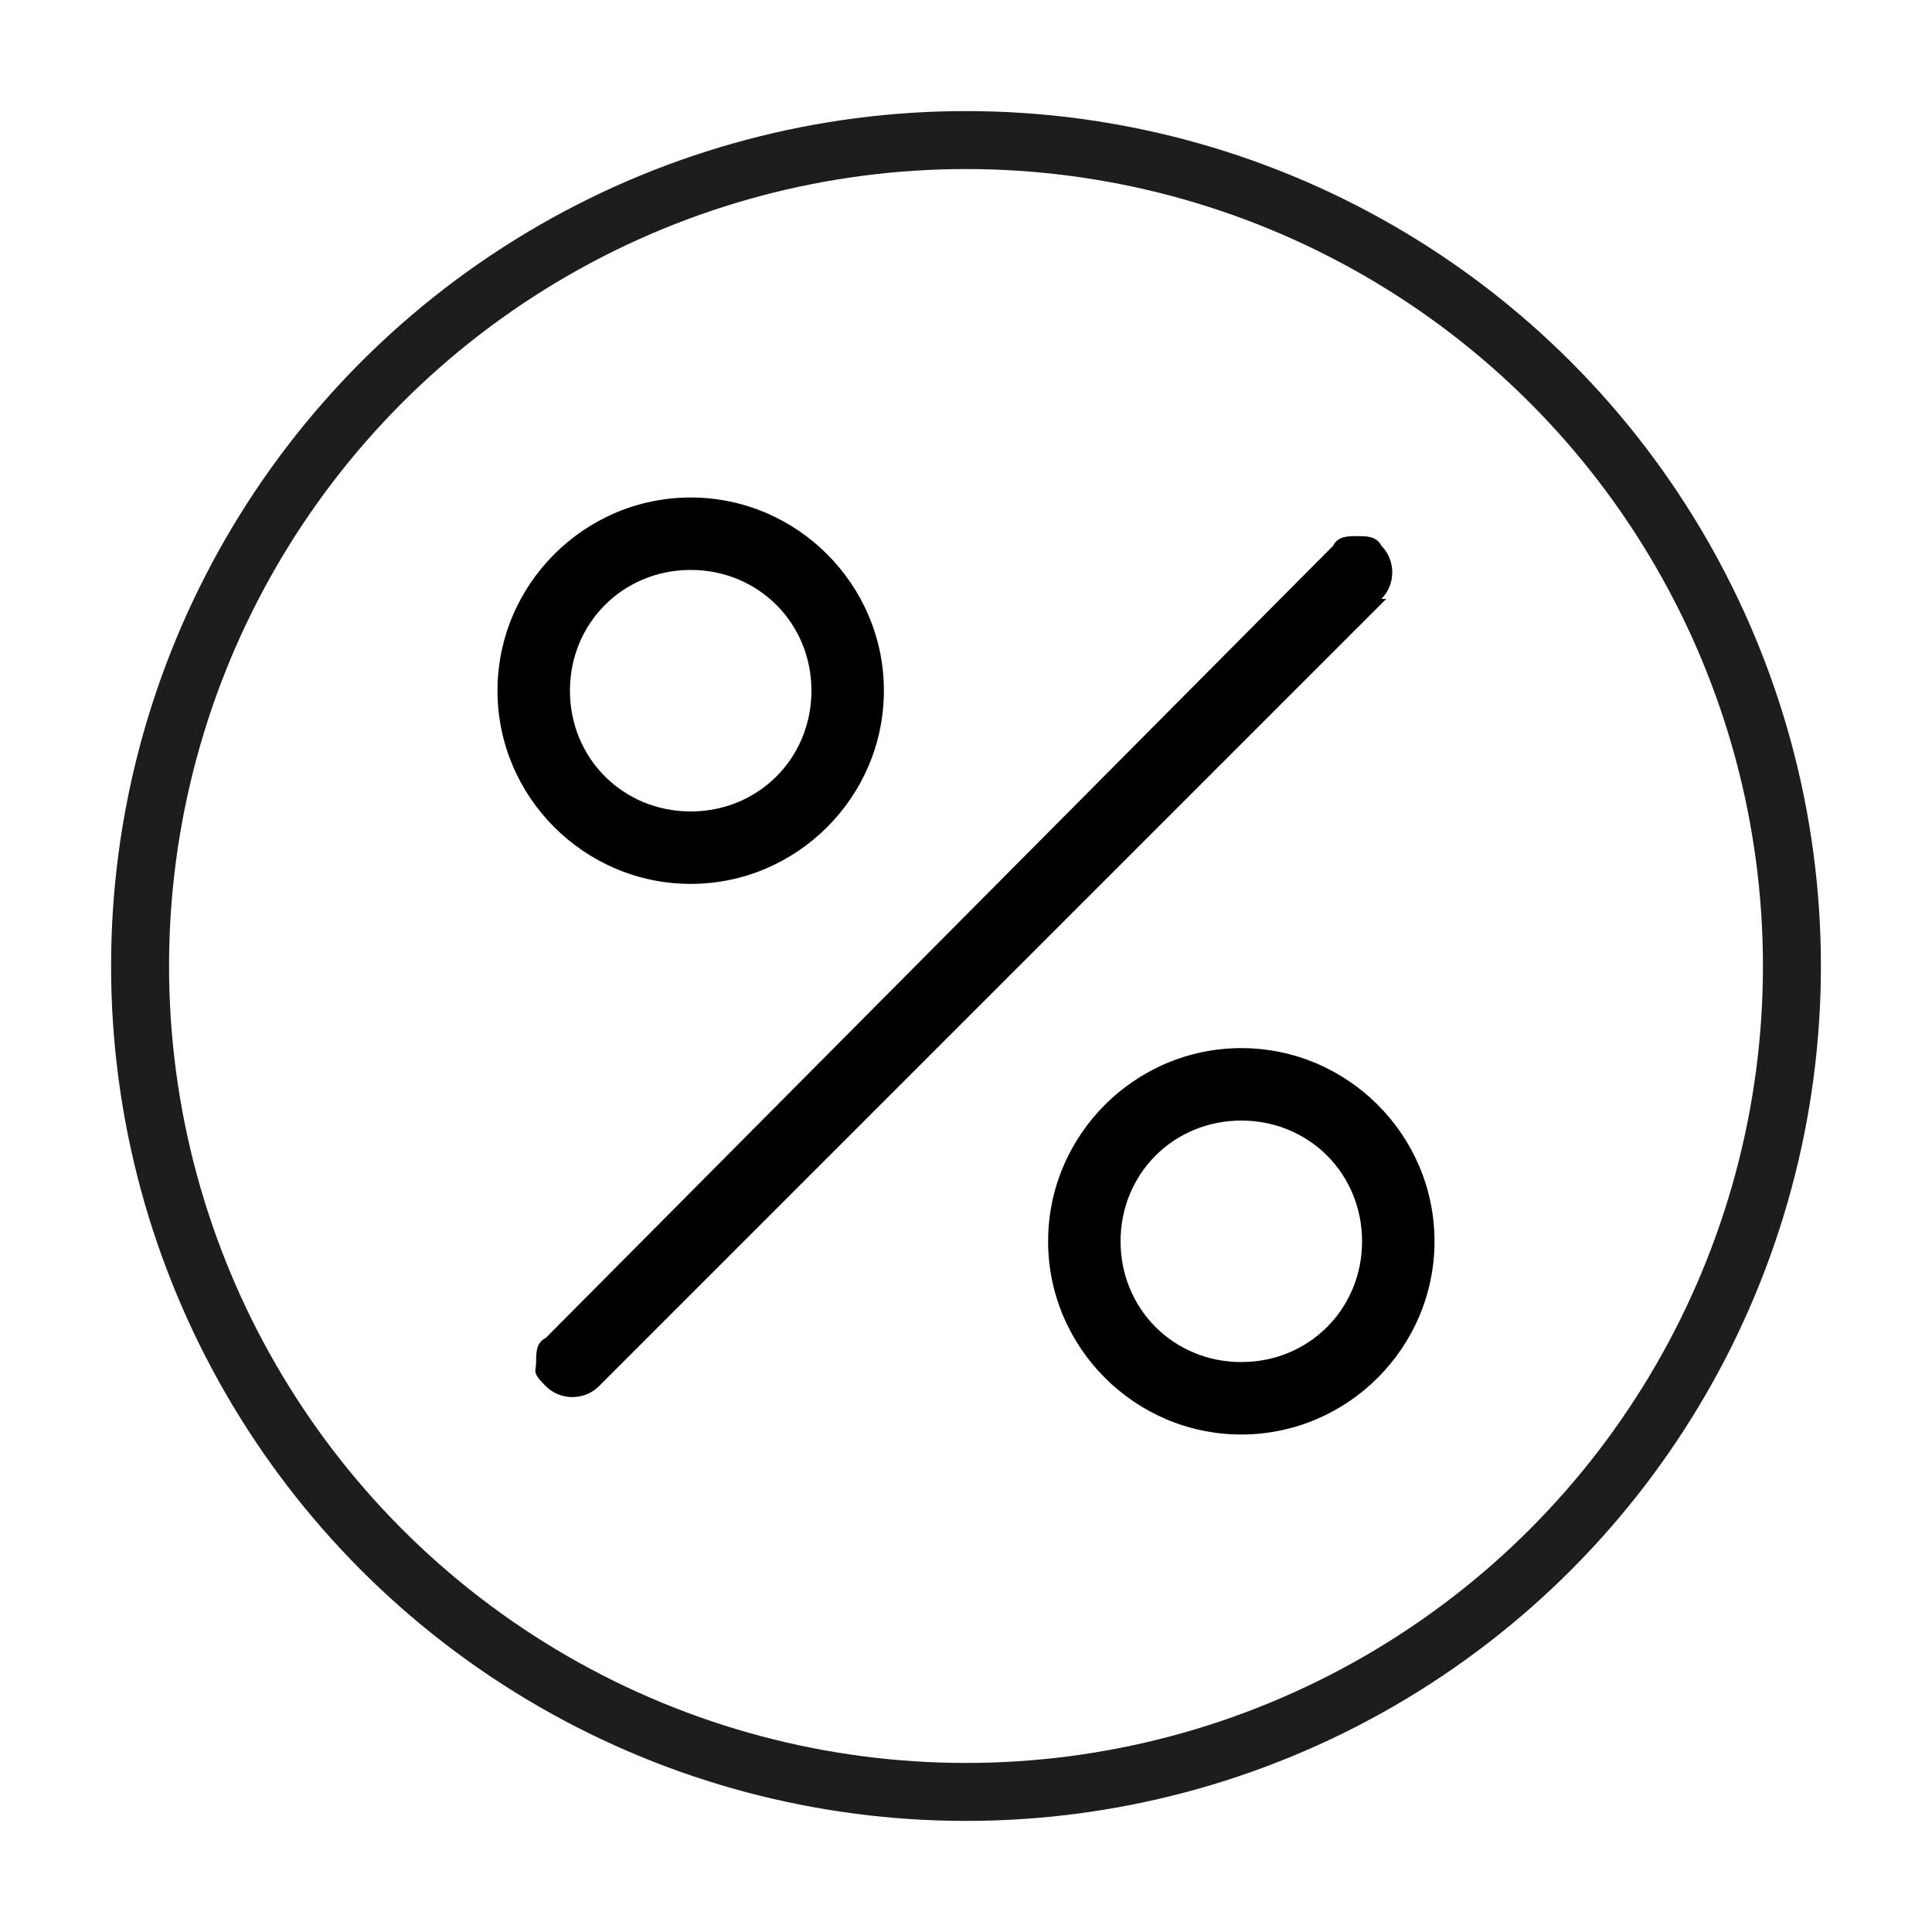 <svg viewBox="0 0 40 40" version="1.1" xmlns="http://www.w3.org/2000/svg" id="Ebene_1">
  
  <defs>
    <style>
      .st0 {
        fill-rule: evenodd;
      }

      .st1 {
        fill: none;
        stroke: #1d1d1b;
        stroke-miterlimit: 10;
        stroke-width: 1.2px;
      }
    </style>
  </defs>
  <circle r="17.1" cy="20" cx="20" class="st1"></circle>
  <path d="M14.3,10.3c-2.2,0-4,1.8-4,4s1.8,4,4,4,4-1.8,4-4-1.8-4-4-4ZM14.3,16.8c-1.4,0-2.5-1.1-2.5-2.5s1.1-2.5,2.5-2.5,2.5,1.1,2.5,2.5-1.1,2.5-2.5,2.5Z" class="st0"></path>
  <path d="M28.7,12.4L12.4,28.7c-.3.3-.8.3-1.1,0s-.2-.3-.2-.5,0-.4.2-.5L27.6,11.3c.1-.2.3-.2.5-.2s.4,0,.5.2c.3.3.3.8,0,1.1Z" class="st0"></path>
  <path d="M25.7,21.7c-2.2,0-4,1.8-4,4s1.8,4,4,4,4-1.8,4-4-1.8-4-4-4ZM25.7,28.2c-1.4,0-2.5-1.1-2.5-2.5s1.1-2.5,2.5-2.5,2.5,1.1,2.5,2.5-1.1,2.5-2.5,2.5Z" class="st0"></path>
</svg>